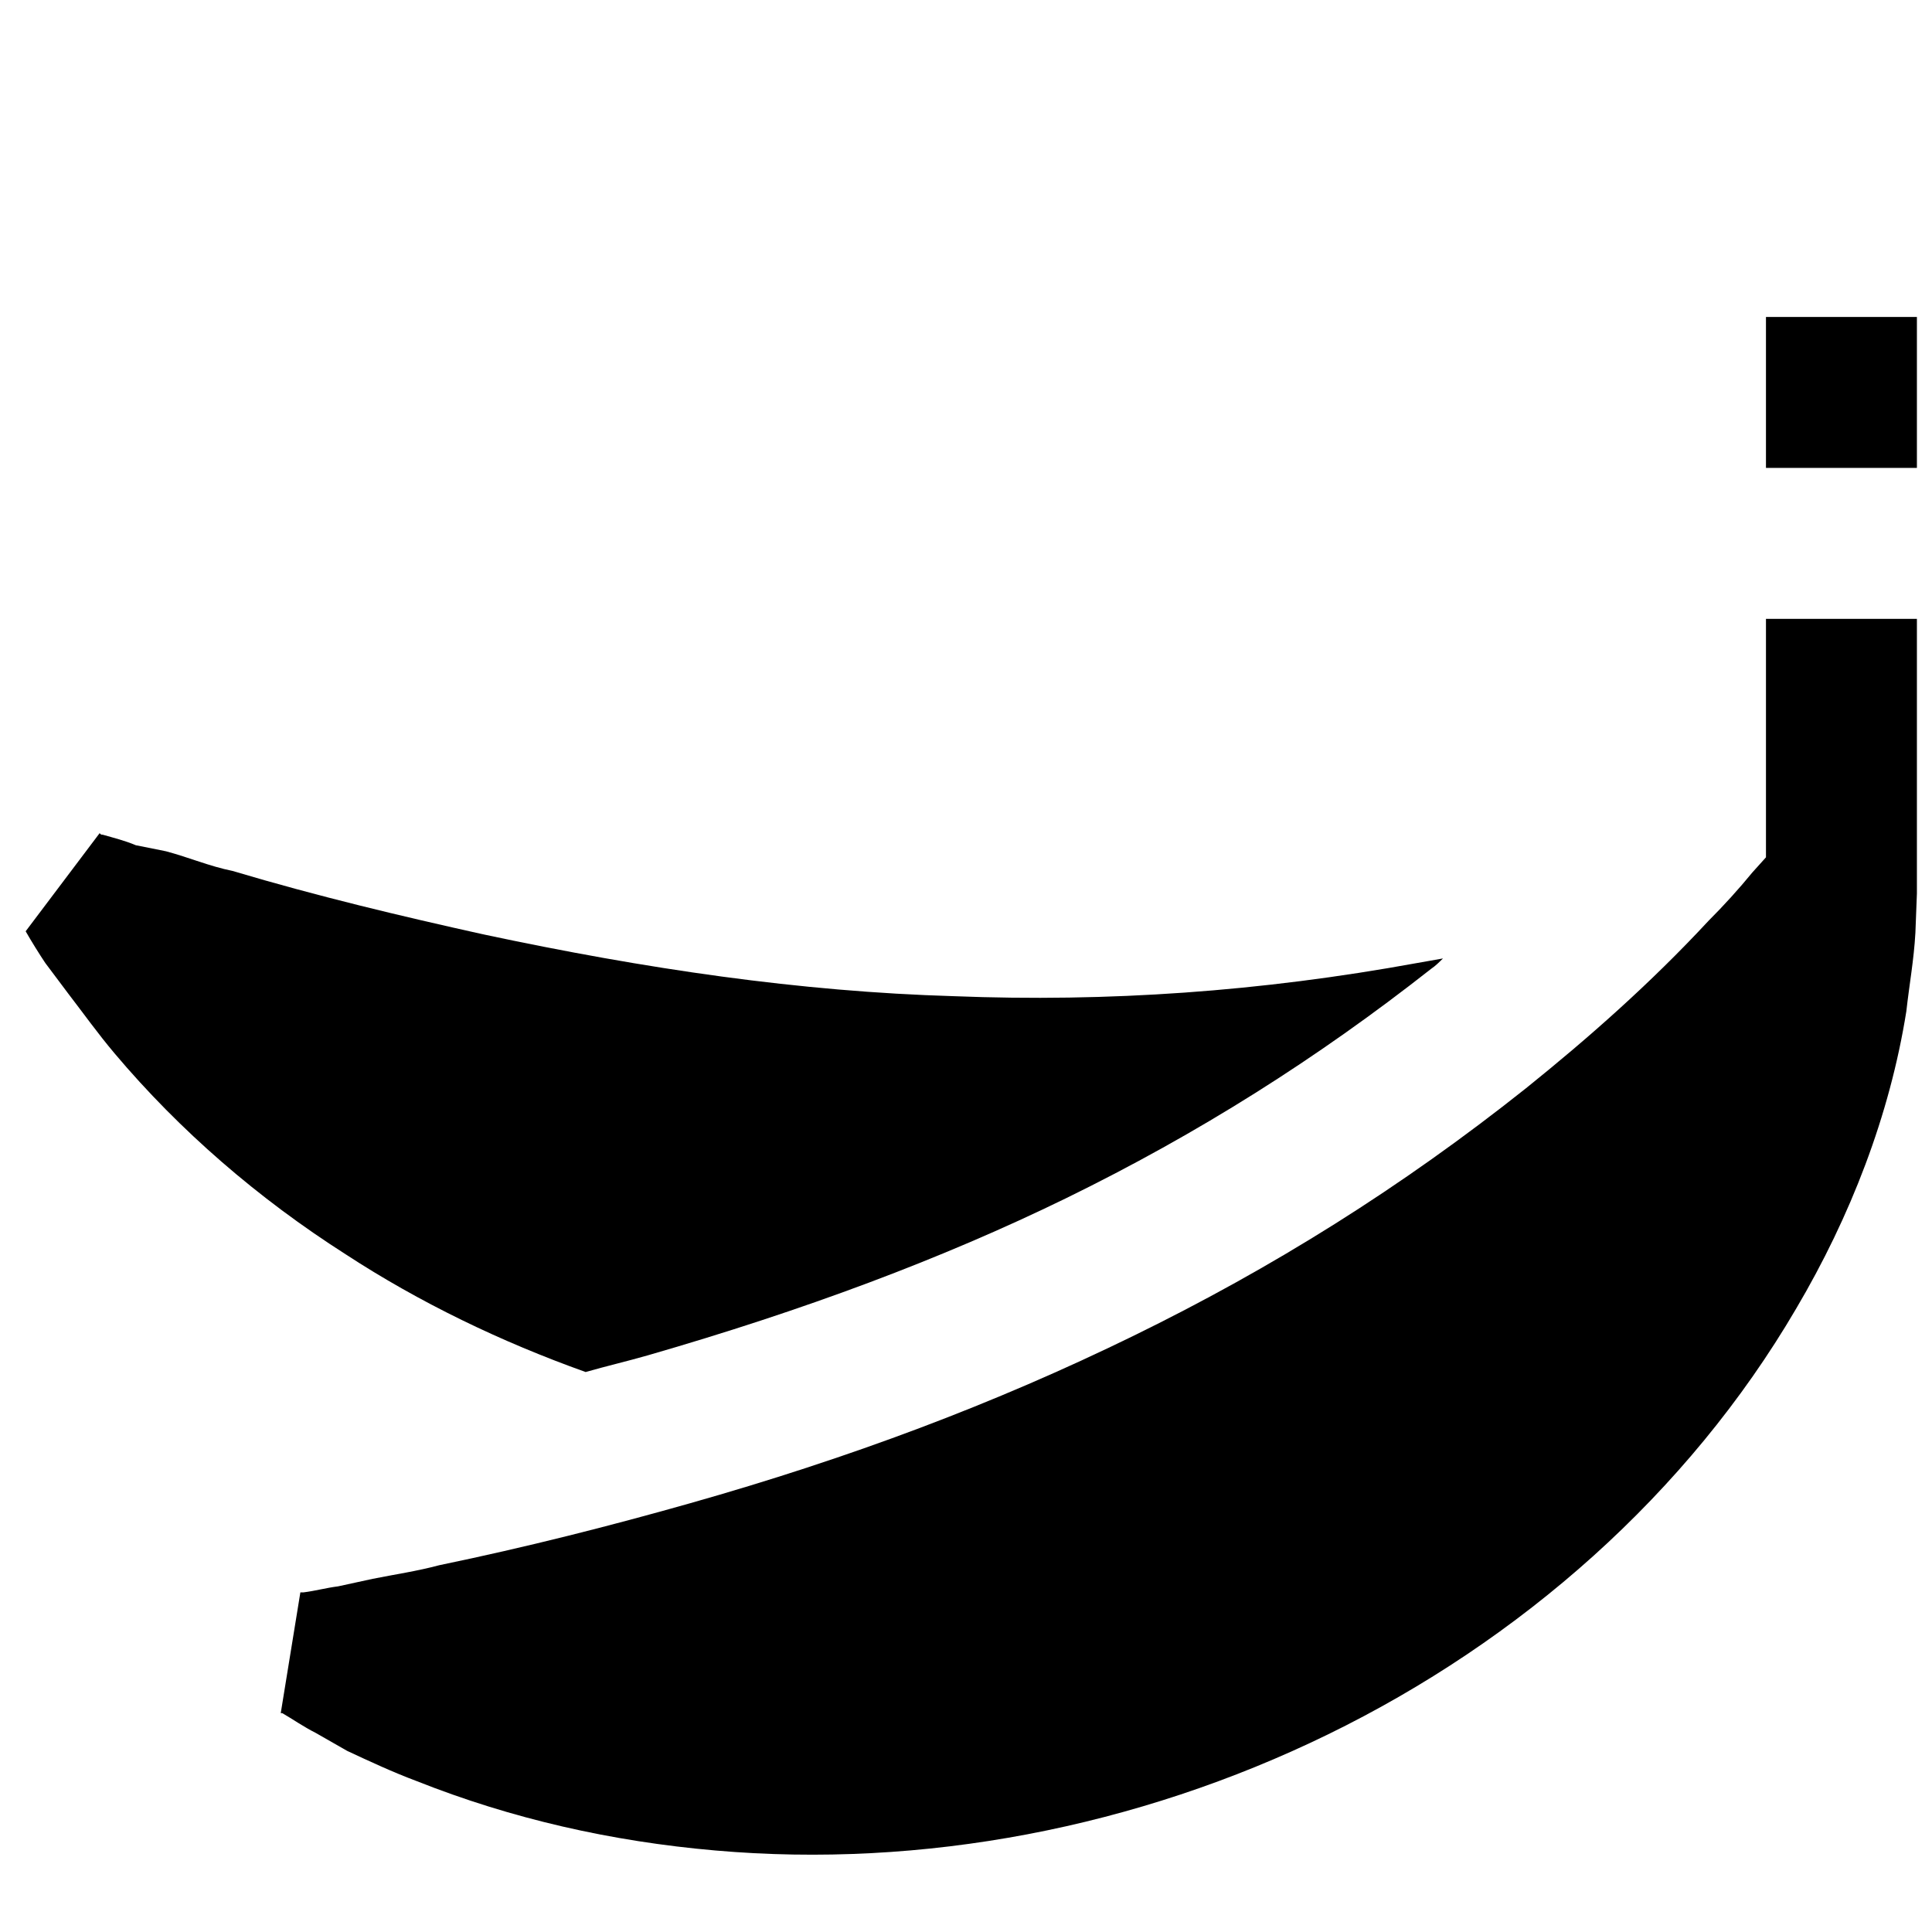 <svg xmlns="http://www.w3.org/2000/svg" xmlns:xlink="http://www.w3.org/1999/xlink" version="1.1" x="0px" y="0px" viewBox="0 0 128 128"  xml:space="preserve"><g><path d="M1.7,61.7c0.4,0.7,0.9,1.5,1.3,2.1l1.5,2c1,1.3,2,2.7,3.1,4c4.3,5.1,9.5,9.6,15.3,13.3c4.9,3.2,10.3,5.8,15.9,7.8   c0,0,0,0,0,0c0,0,0,0,0,0c1.4-0.4,2.7-0.7,4.1-1.1c10.4-3,19.5-6.4,27.7-10.4c8.8-4.3,16.7-9.3,24.2-15.2c0.3-0.2,0.6-0.5,0.8-0.7   c-0.6,0.1-1.1,0.2-1.7,0.3c-10.4,1.9-20.5,2.6-30.7,2.2c-10.2-0.3-20.4-1.8-31.2-4.1c-5.4-1.2-10.9-2.5-16.6-4.2   c-1.5-0.3-2.9-0.9-4.4-1.3L9,56c-0.7-0.3-1.5-0.5-2.2-0.7c-0.1,0-0.1,0-0.2-0.1L1.7,61.7C1.7,61.7,1.7,61.7,1.7,61.7z"></path><path d="M117,56.8l-0.9,1c-0.9,1.1-1.9,2.2-2.9,3.2c-3.9,4.2-8,7.8-12.1,11.1c-8.3,6.6-16.8,11.9-26,16.4   c-9.2,4.5-18.8,8.1-29.4,11.1c-5.3,1.5-10.8,2.9-16.6,4.1c-1.5,0.4-2.9,0.6-4.4,0.9l-2.3,0.5c-0.8,0.1-1.5,0.3-2.3,0.4   c-0.1,0-0.1,0-0.2,0l-1.3,8c0,0,0.1,0,0.1,0c0.7,0.4,1.4,0.9,2.2,1.3L23,116c1.5,0.7,3,1.4,4.6,2c6.3,2.5,12.9,4,19.8,4.6   c13.7,1.2,27.9-1.5,40.6-7.7l0,0c12.7-6.2,23.8-15.9,31-28.2c3.6-6.1,6.2-12.8,7.3-19.7c0.2-1.8,0.5-3.4,0.6-5.2l0.1-2.6v0v0V41   h-10V56.8z"></path><rect x="117" y="21" width="10" height="10"></rect></g></svg>